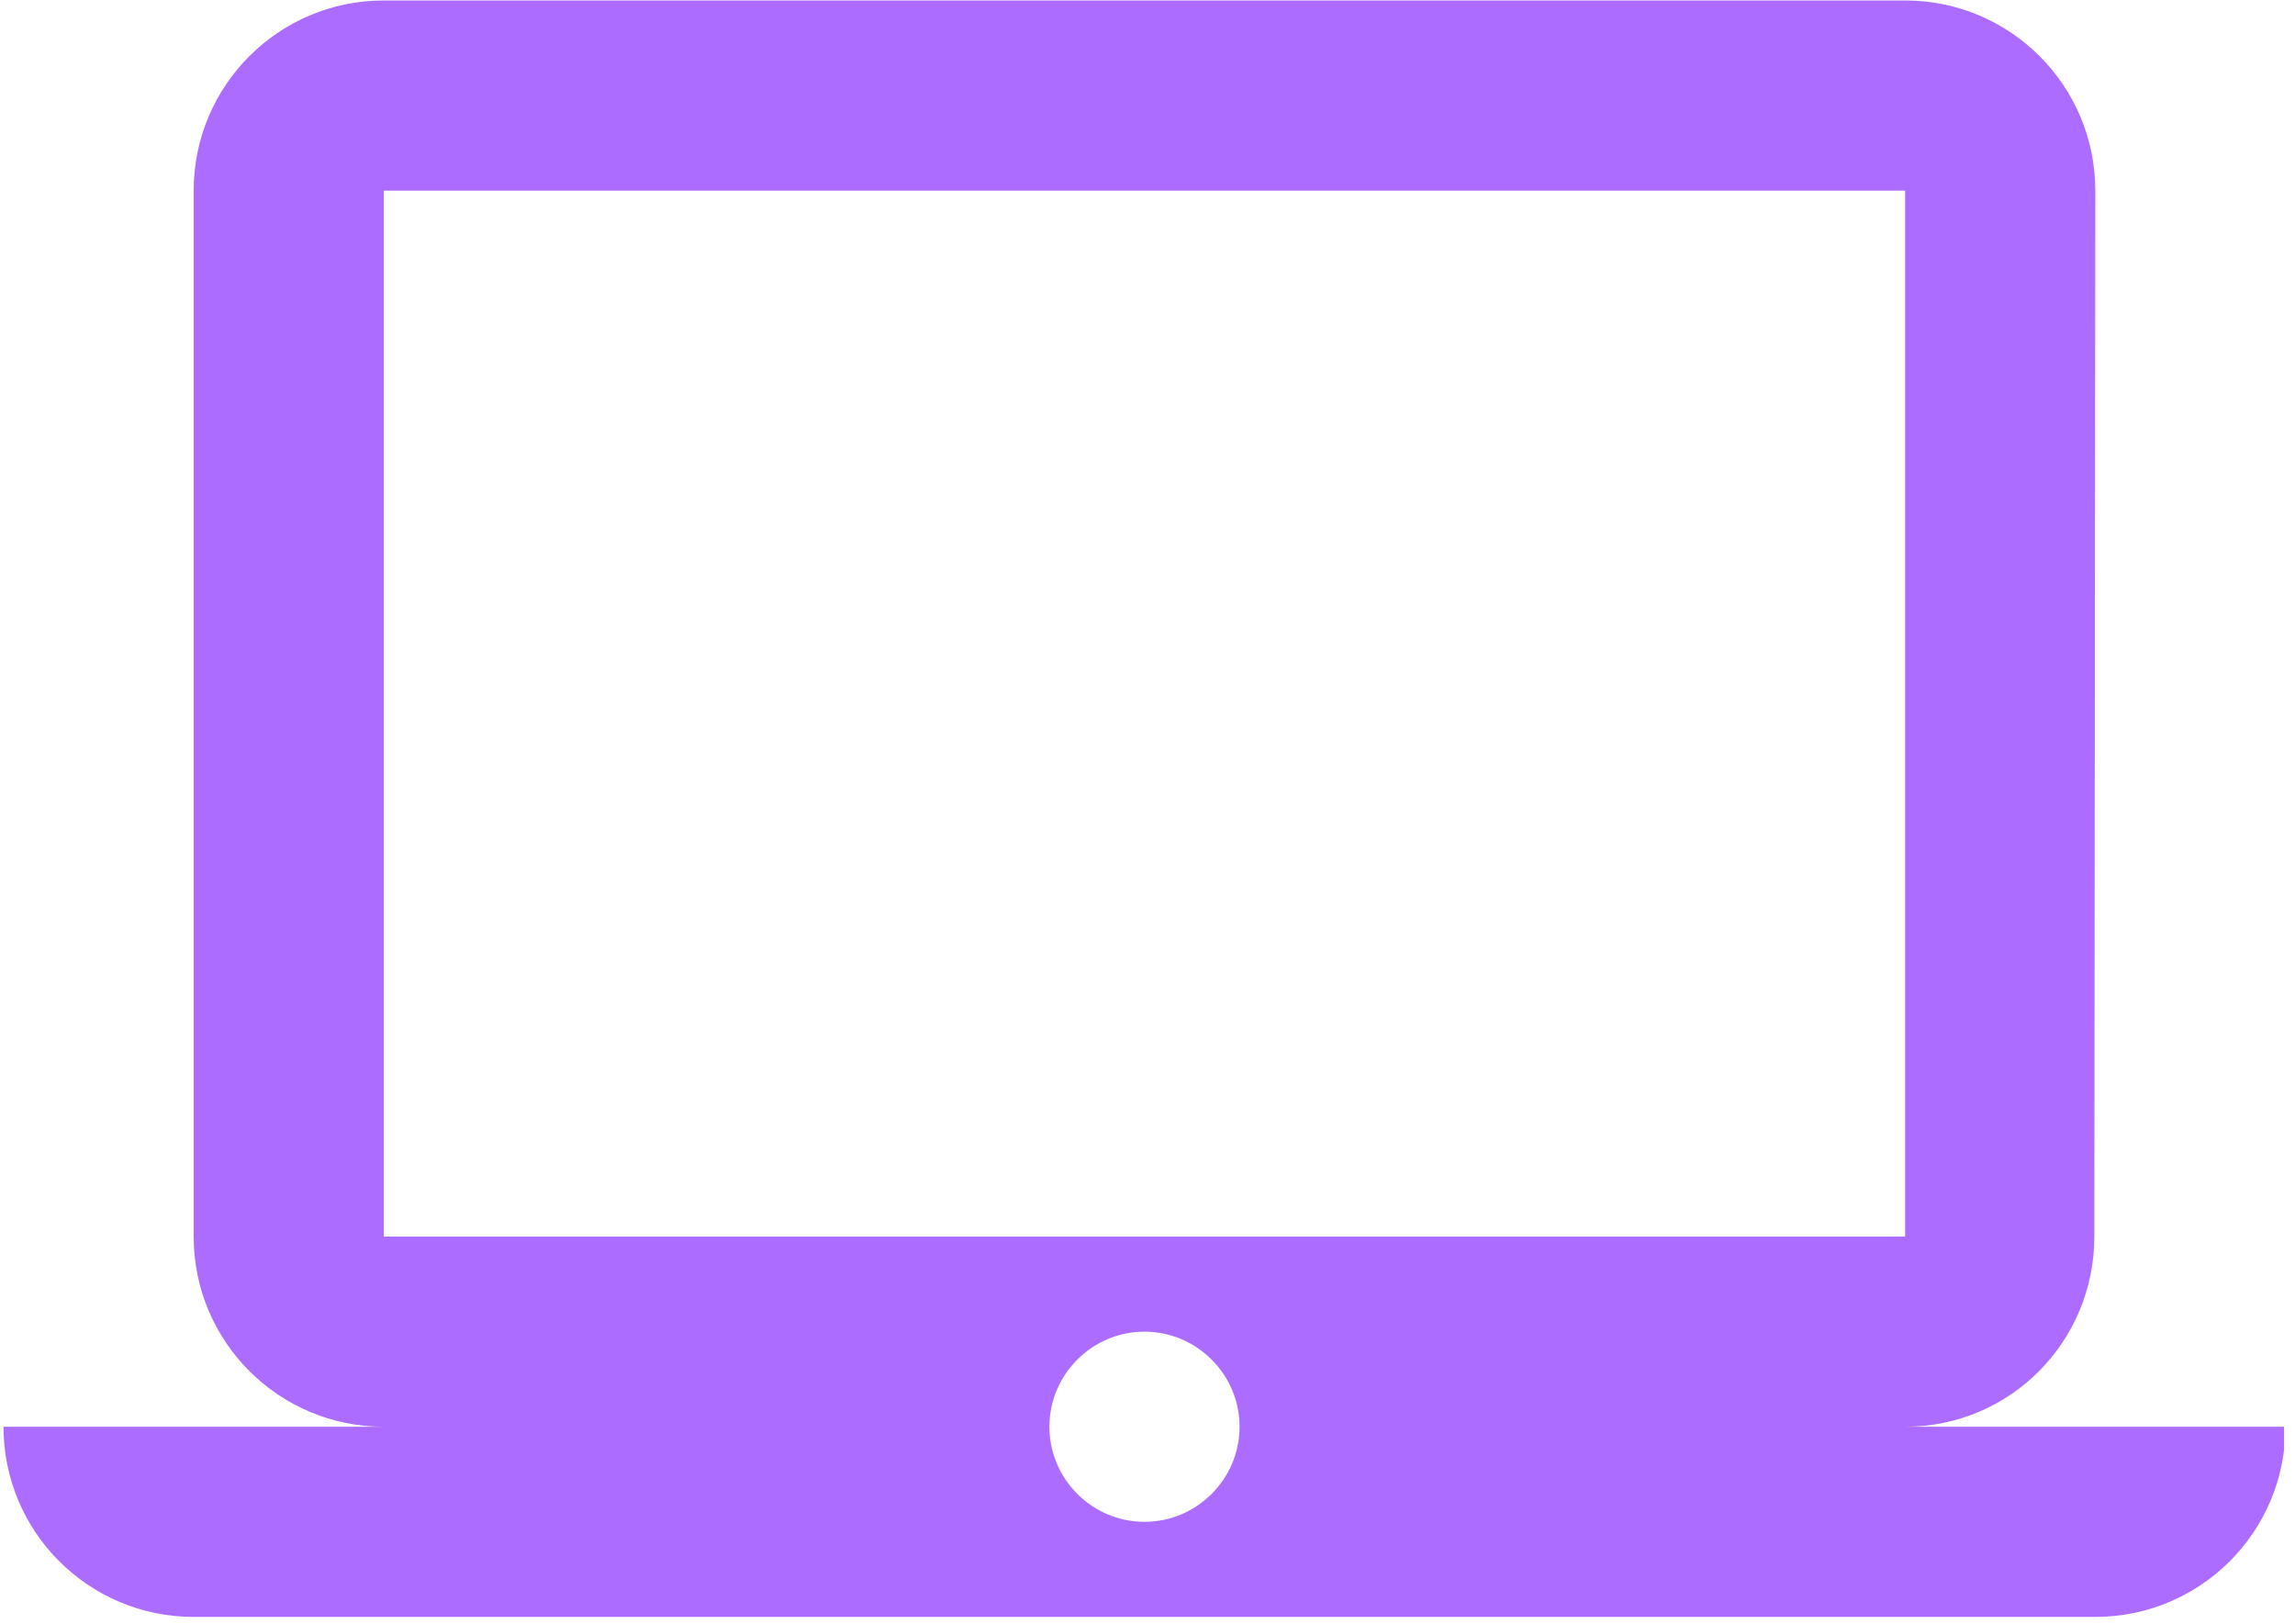 <svg xmlns="http://www.w3.org/2000/svg" xmlns:xlink="http://www.w3.org/1999/xlink" width="308" zoomAndPan="magnify" viewBox="0 0 230.88 163.5" height="218" preserveAspectRatio="xMidYMid meet" version="1.0"><defs><clipPath id="502083d9c9"><path d="M 0.293 0 L 229.84 0 L 229.84 163 L 0.293 163 Z M 0.293 0 " clip-rule="nonzero"/></clipPath></defs><g clip-path="url(#502083d9c9)"><path fill="#ab6cff" d="M 191.699 143.602 C 202.273 143.602 210.742 135.039 210.742 124.461 L 210.84 19.188 C 210.84 8.613 202.273 0.047 191.699 0.047 L 38.574 0.047 C 28 0.047 19.434 8.613 19.434 19.188 L 19.434 124.461 C 19.434 135.039 28 143.602 38.574 143.602 L 0.293 143.602 C 0.293 154.18 8.859 162.742 19.434 162.742 L 210.84 162.742 C 221.414 162.742 229.98 154.18 229.98 143.602 Z M 38.574 19.188 L 191.699 19.188 L 191.699 124.461 L 38.574 124.461 Z M 115.137 153.172 C 109.871 153.172 105.566 148.867 105.566 143.602 C 105.566 138.34 109.871 134.031 115.137 134.031 C 120.398 134.031 124.707 138.34 124.707 143.602 C 124.707 148.867 120.398 153.172 115.137 153.172 Z M 115.137 153.172 " fill-opacity="1" fill-rule="nonzero"/></g></svg>